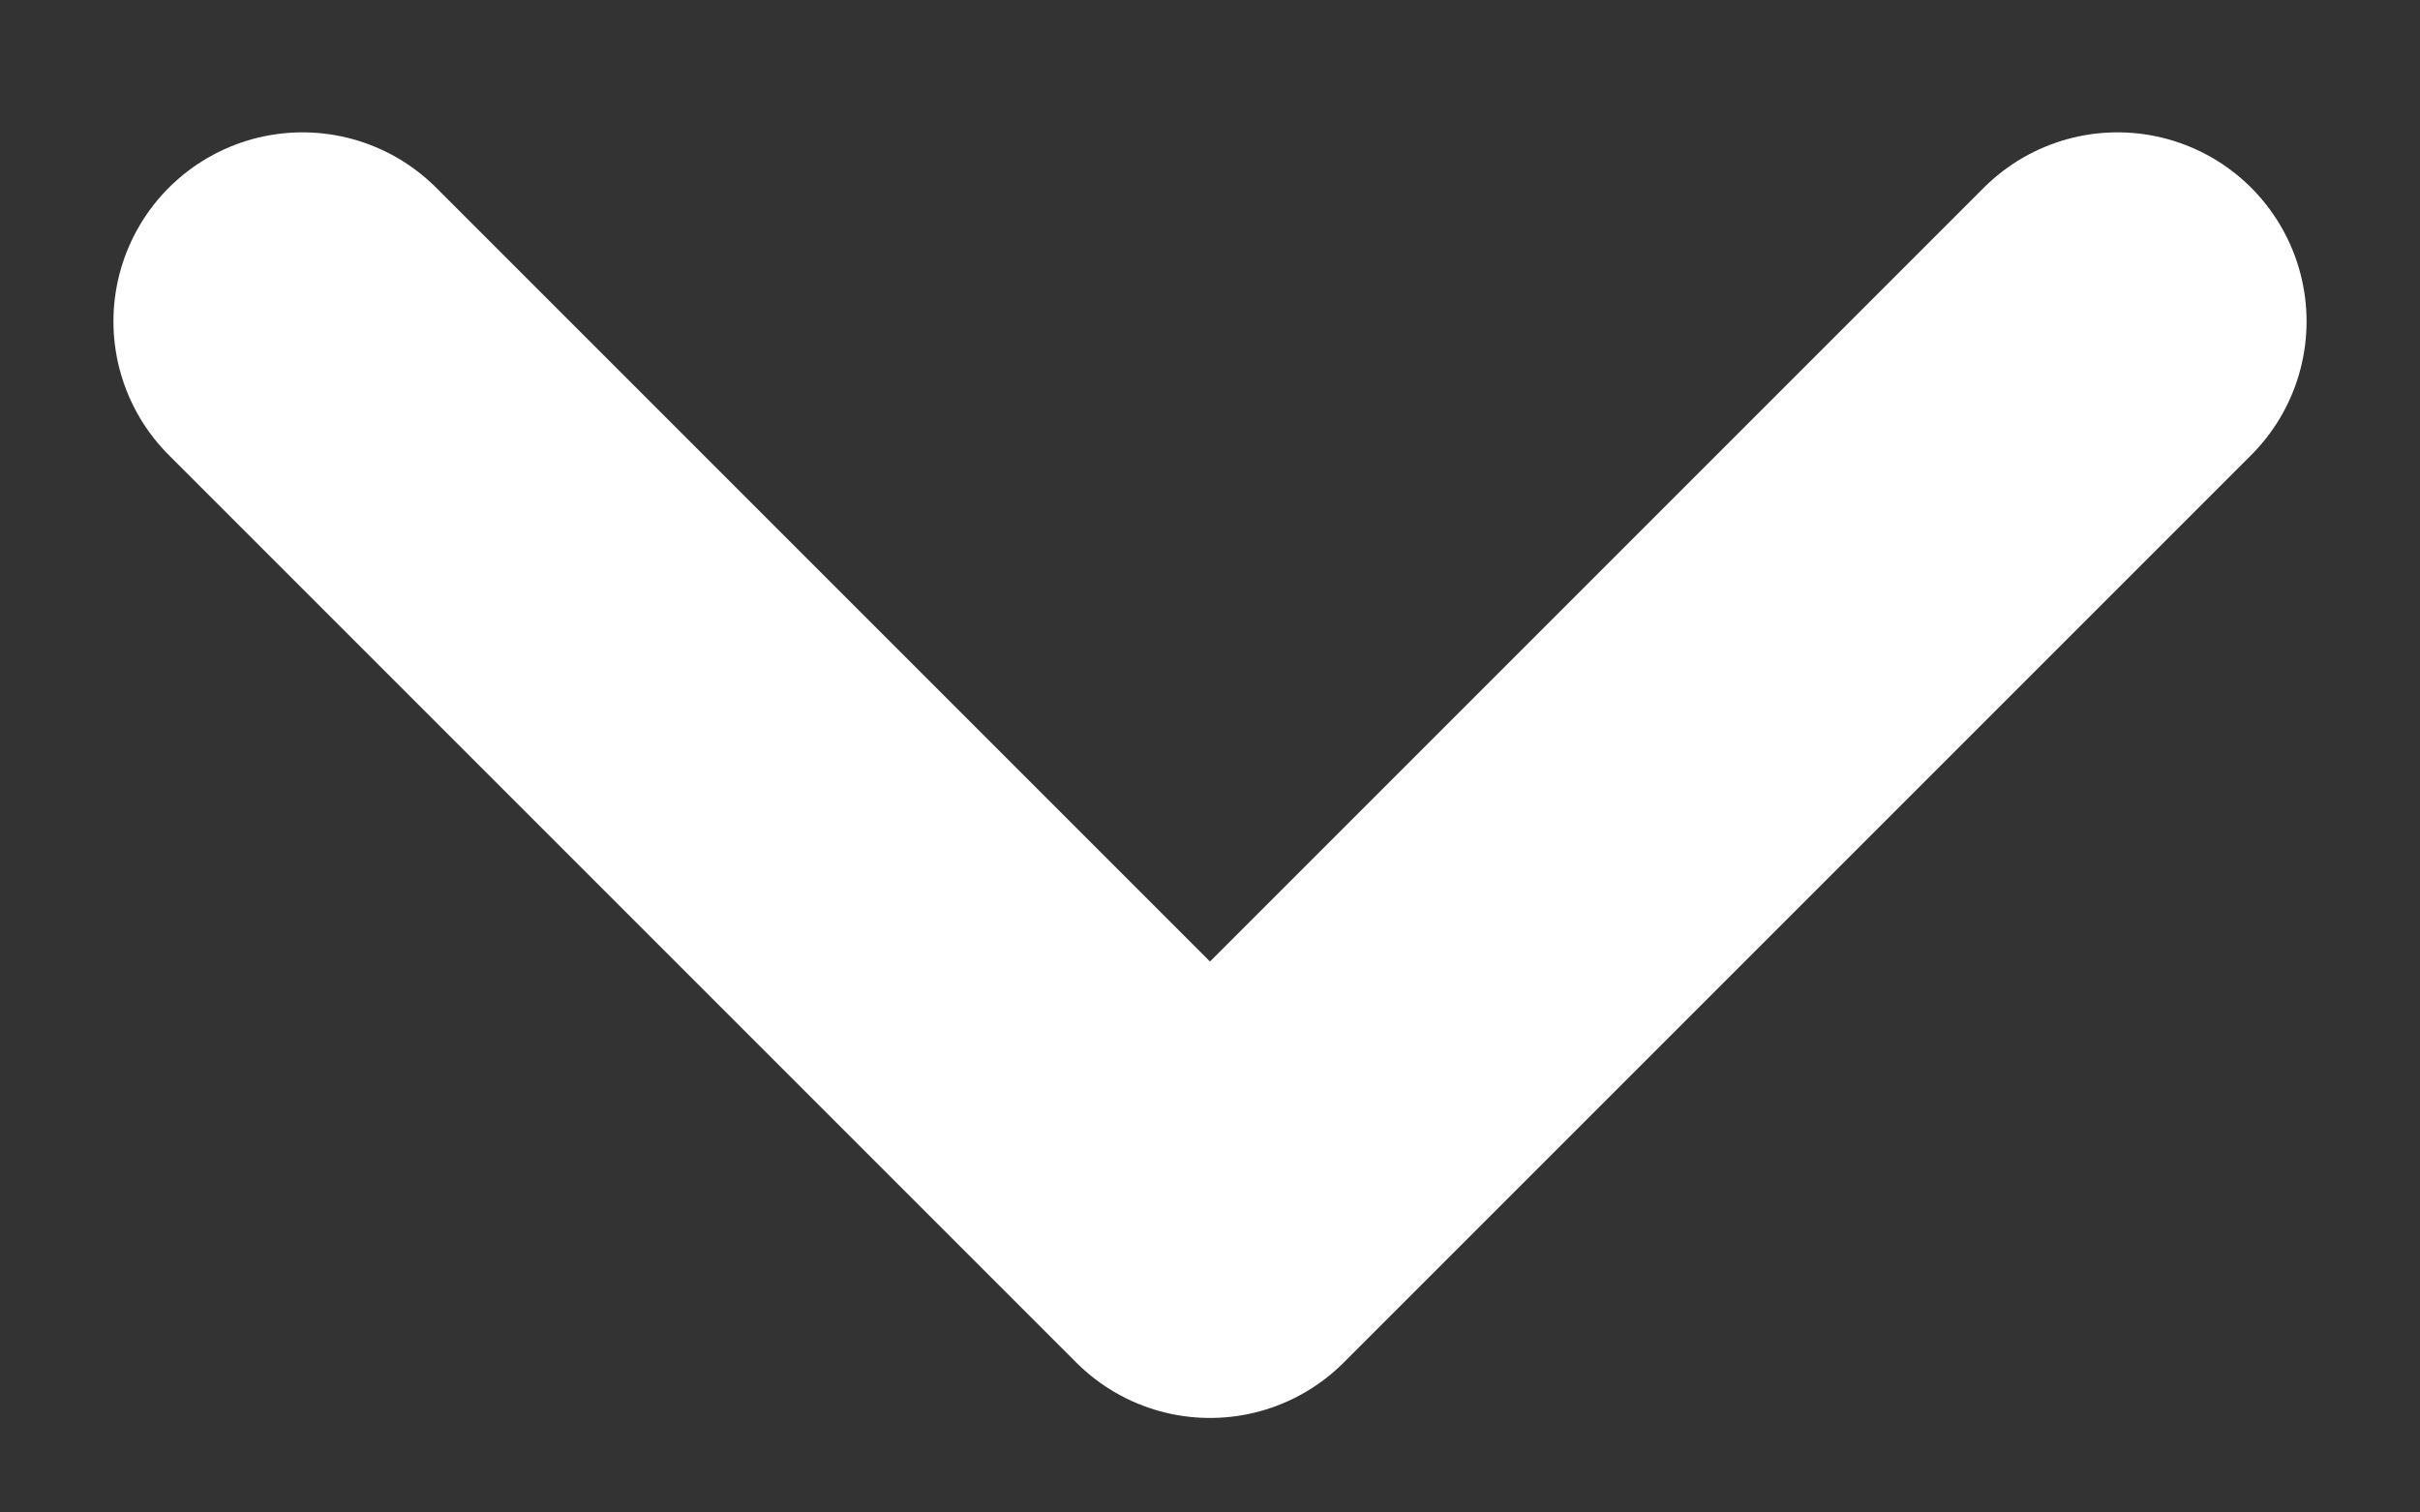 <svg width="16" height="10" viewBox="0 0 16 10" fill="none" xmlns="http://www.w3.org/2000/svg">
<rect x="0" y="0" width="16" height="10" fill="#333333" stroke="none"/>
<path d="M2 2.125L8 8.125L14 2.125" stroke="white" stroke-width="2.5" stroke-linecap="round" stroke-linejoin="round"/>
</svg>

